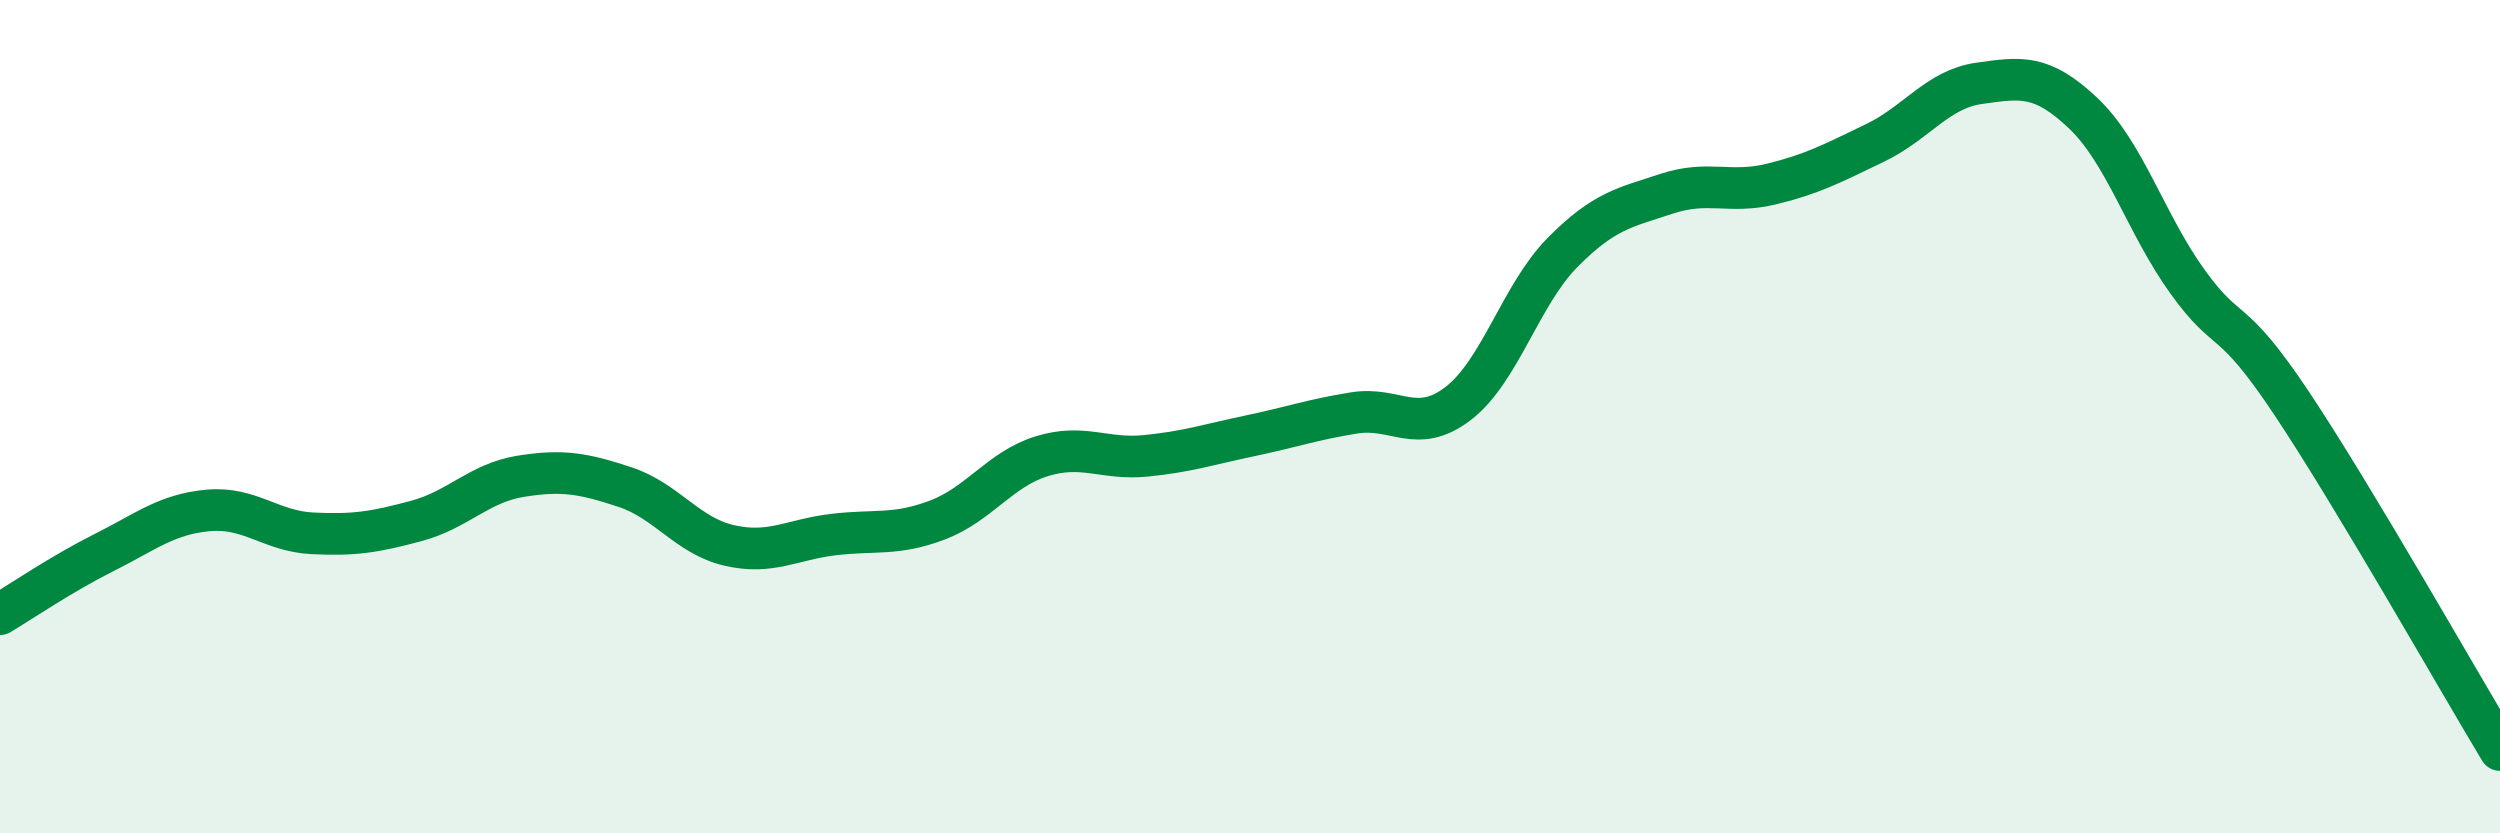 
    <svg width="60" height="20" viewBox="0 0 60 20" xmlns="http://www.w3.org/2000/svg">
      <path
        d="M 0,14.74 C 0.5,14.44 1.5,13.76 2.5,13.26 C 3.5,12.76 4,12.34 5,12.25 C 6,12.16 6.5,12.75 7.5,12.8 C 8.5,12.85 9,12.77 10,12.5 C 11,12.23 11.5,11.59 12.5,11.43 C 13.5,11.27 14,11.36 15,11.69 C 16,12.02 16.5,12.86 17.5,13.09 C 18.5,13.32 19,12.95 20,12.83 C 21,12.71 21.5,12.86 22.5,12.48 C 23.5,12.1 24,11.26 25,10.95 C 26,10.64 26.5,11.04 27.5,10.94 C 28.5,10.84 29,10.67 30,10.46 C 31,10.25 31.5,10.07 32.5,9.91 C 33.5,9.75 34,10.45 35,9.68 C 36,8.91 36.5,7.07 37.5,6.06 C 38.5,5.05 39,4.98 40,4.65 C 41,4.32 41.5,4.66 42.5,4.42 C 43.5,4.18 44,3.91 45,3.43 C 46,2.95 46.5,2.14 47.5,2 C 48.5,1.86 49,1.77 50,2.72 C 51,3.67 51.5,5.37 52.5,6.76 C 53.5,8.15 53.5,7.43 55,9.68 C 56.5,11.93 59,16.34 60,18L60 20L0 20Z"
        fill="#008740"
        opacity="0.1"
        stroke-linecap="round"
        stroke-linejoin="round"
      />
      <path
        d="M 0,14.74 C 0.5,14.44 1.5,13.76 2.5,13.26 C 3.5,12.76 4,12.34 5,12.25 C 6,12.16 6.5,12.75 7.5,12.8 C 8.5,12.85 9,12.77 10,12.5 C 11,12.23 11.5,11.59 12.5,11.43 C 13.5,11.27 14,11.36 15,11.69 C 16,12.02 16.5,12.86 17.5,13.09 C 18.5,13.32 19,12.95 20,12.83 C 21,12.71 21.5,12.86 22.5,12.48 C 23.5,12.1 24,11.26 25,10.95 C 26,10.64 26.5,11.04 27.5,10.94 C 28.5,10.84 29,10.67 30,10.46 C 31,10.25 31.5,10.07 32.5,9.91 C 33.5,9.75 34,10.45 35,9.68 C 36,8.91 36.5,7.07 37.5,6.06 C 38.5,5.05 39,4.98 40,4.65 C 41,4.32 41.5,4.66 42.5,4.42 C 43.5,4.18 44,3.91 45,3.43 C 46,2.95 46.5,2.14 47.5,2 C 48.5,1.86 49,1.77 50,2.72 C 51,3.67 51.5,5.37 52.5,6.76 C 53.5,8.15 53.5,7.43 55,9.68 C 56.5,11.93 59,16.34 60,18"
        stroke="#008740"
        stroke-width="1"
        fill="none"
        stroke-linecap="round"
        stroke-linejoin="round"
      />
    </svg>
  